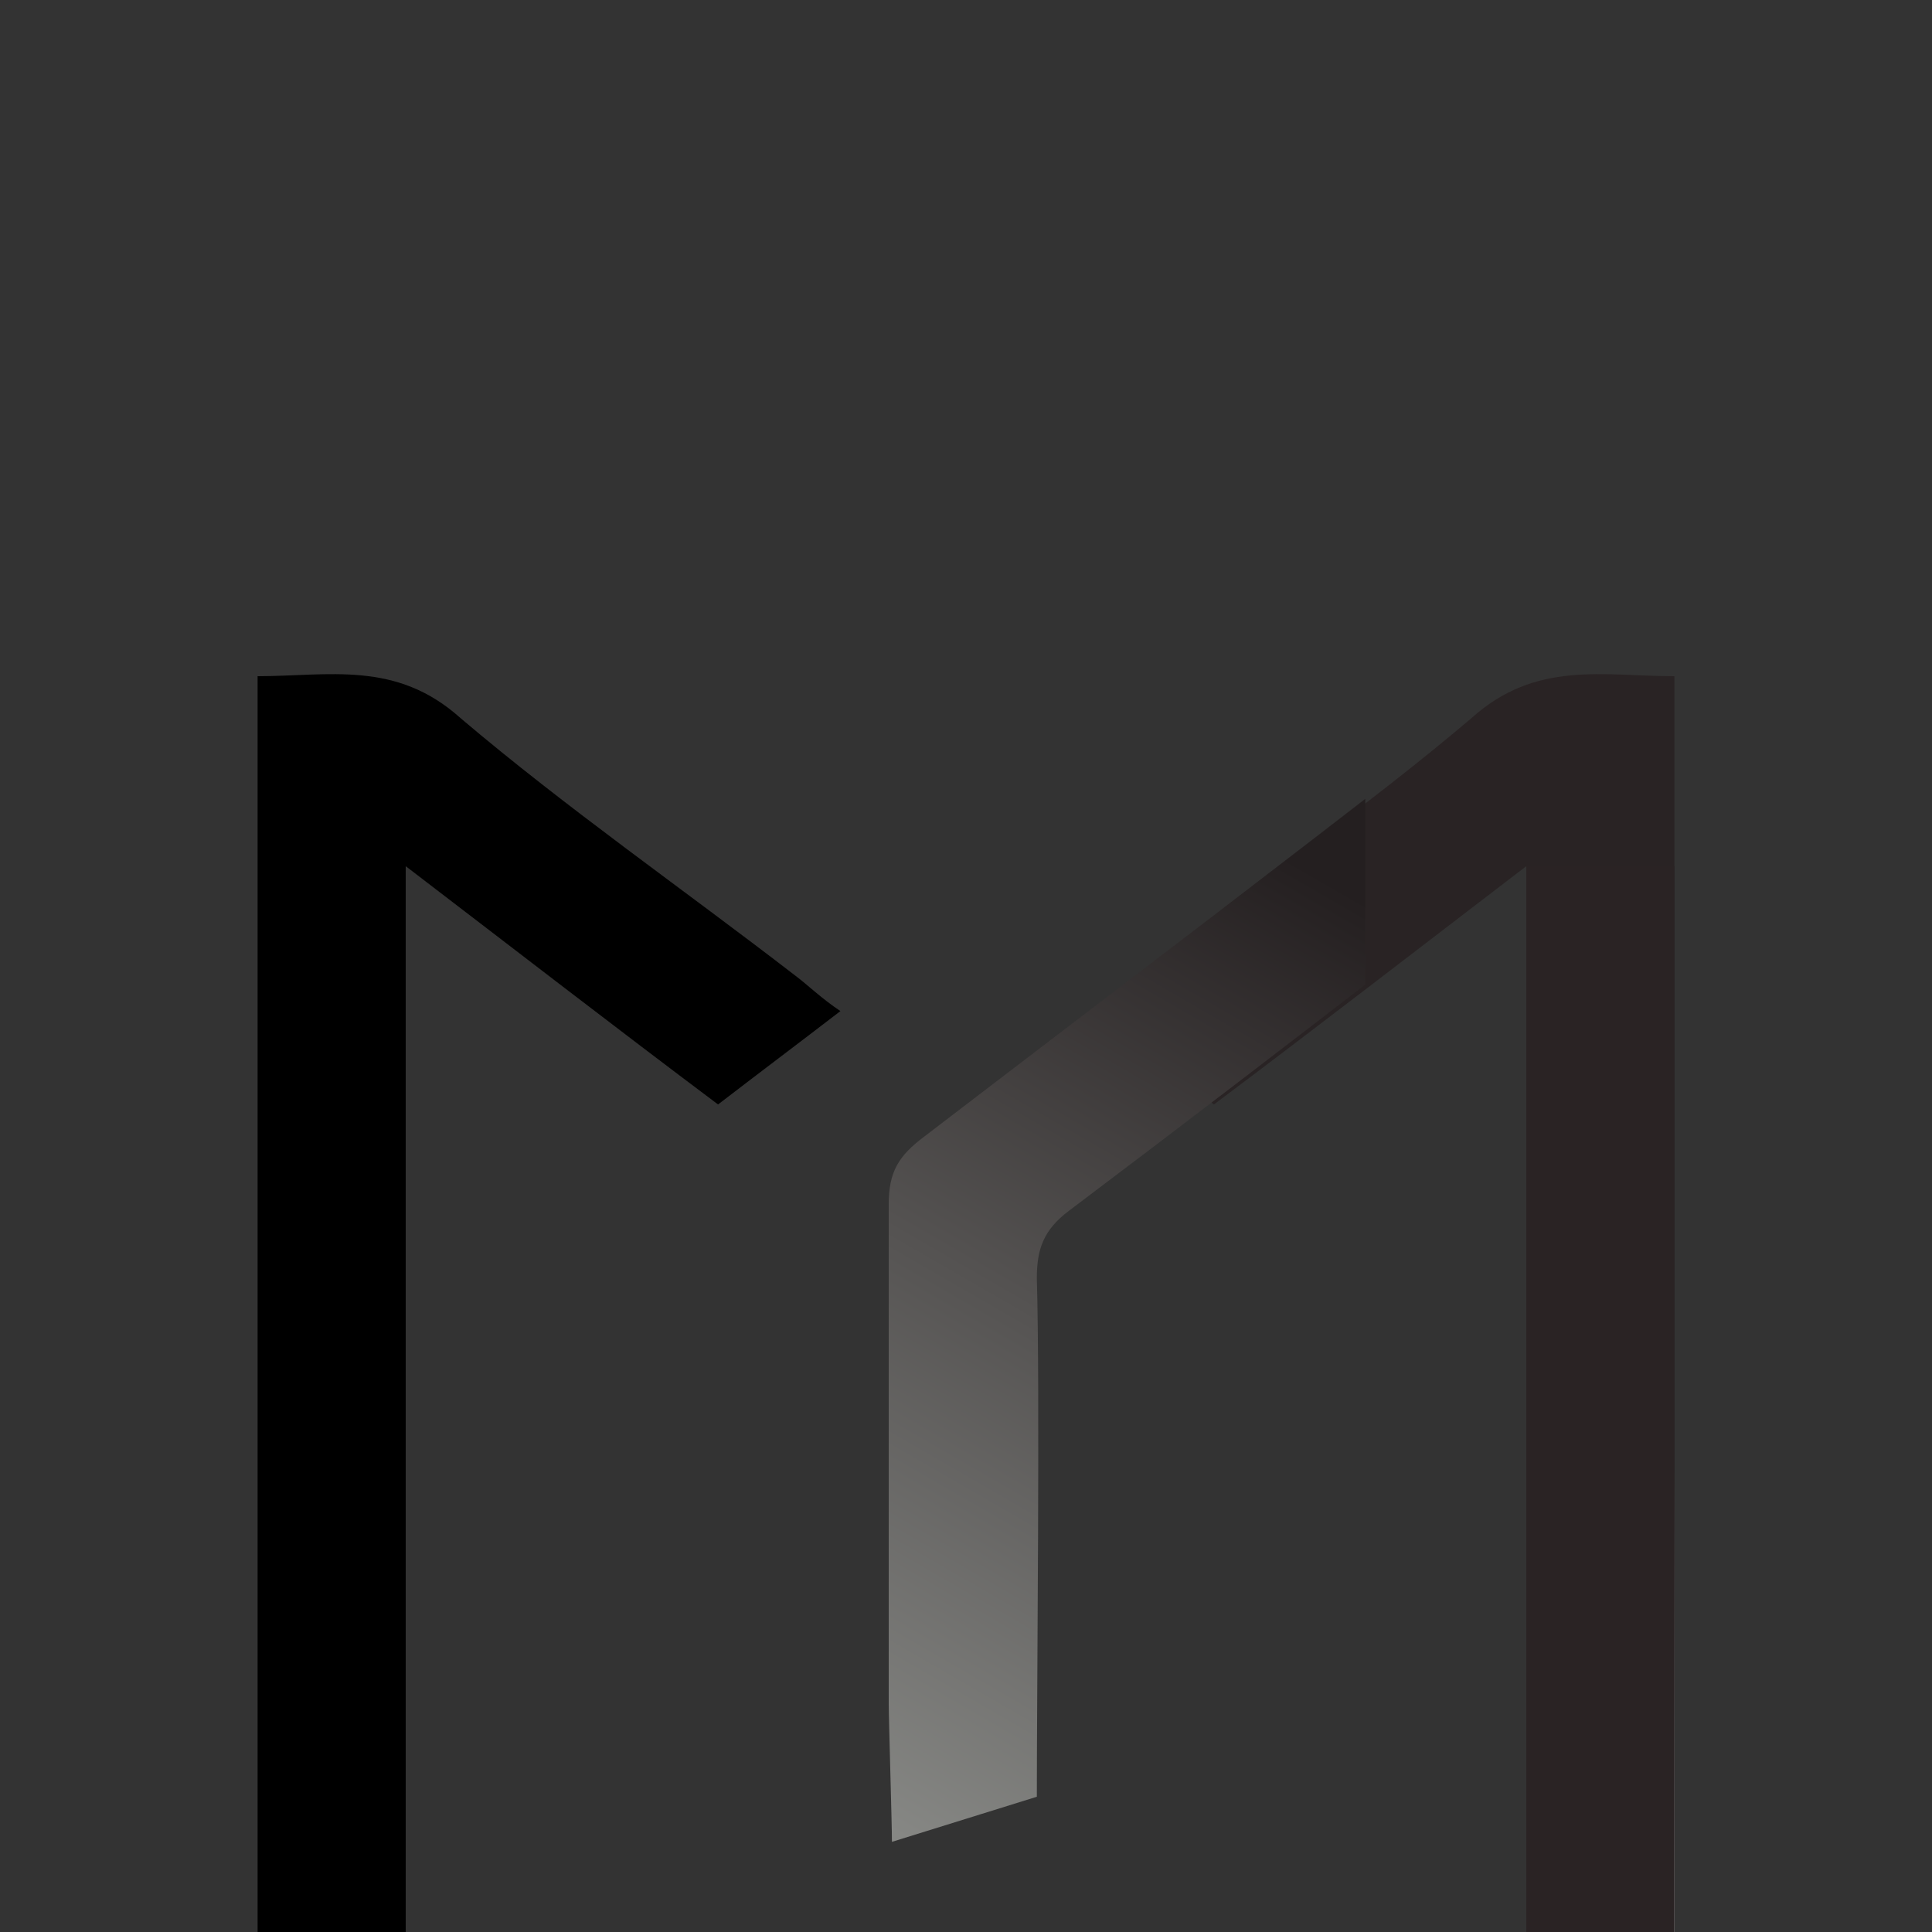<?xml version="1.0" encoding="utf-8"?>
<!-- Generator: Adobe Illustrator 26.0.2, SVG Export Plug-In . SVG Version: 6.00 Build 0)  -->
<svg version="1.1" id="Layer_1" xmlns="http://www.w3.org/2000/svg" xmlns:xlink="http://www.w3.org/1999/xlink" x="0px" y="0px"
	 viewBox="0 0 60 60" style="enable-background:new 0 0 60 60;" xml:space="preserve">
<rect x="0" y="0" width="60" height="60" fill="#333333" stroke="none"/>
<style type="text/css">
	.st0{fill:url(#SVGID_1_);}
	
		.st1{clip-path:url(#SVGID_00000032624409752296857800000002893319827024620194_);fill:url(#SVGID_00000149346753630135158150000003525374326693558442_);}
	.st2{fill:url(#SVGID_00000024704477954288259830000006976295778859093416_);}
</style>
<g>
	<path d="M12.6,60.3c-1.7,0-3.1,0-4.6,0c0-13.1,0-26.1,0-39.3c2.2,0,4.3-0.5,6.3,1.3c3.3,2.8,6.9,5.3,10.4,8
		c0.4,0.3,0.8,0.7,1.4,1.1c-1.3,1-2.5,1.9-3.8,2.9c-3.2-2.4-6.3-4.8-9.7-7.4C12.6,38.2,12.6,49.2,12.6,60.3z"/>
	<linearGradient id="SVGID_1_" gradientUnits="userSpaceOnUse" x1="37.739" y1="54.746" x2="55.891" y2="23.308">
		<stop  offset="0" style="stop-color:#FFFFFF"/>
		<stop  offset="0.412" style="stop-color:#292324"/>
	</linearGradient>
	<path class="st0" d="M47.4,60.3c1.7,0,3.1,0,4.6,0c0-13.1,0-26.1,0-39.3c-2.2,0-4.3-0.5-6.3,1.3c-3.3,2.8-6.9,5.3-10.4,8
		c-0.4,0.3-0.8,0.7-1.4,1.1c1.3,1,2.5,1.9,3.8,2.9c3.2-2.4,6.3-4.8,9.7-7.4C47.4,38.2,47.4,49.2,47.4,60.3z"/>
	<g>
		<defs>
			<rect id="SVGID_00000100378877843118856670000013631290543059029162_" x="26.1" y="21" width="16.3" height="39.3"/>
		</defs>
		<clipPath id="SVGID_00000021098001144590219450000000553426348764258689_">
			<use xlink:href="#SVGID_00000100378877843118856670000013631290543059029162_"  style="overflow:visible;"/>
		</clipPath>
		
			<linearGradient id="SVGID_00000124851236194999255470000003738960983259518607_" gradientUnits="userSpaceOnUse" x1="34.486" y1="61.186" x2="60.64" y2="15.886">
			<stop  offset="0" style="stop-color:#878885"/>
			<stop  offset="0.625" style="stop-color:#241F20"/>
		</linearGradient>
		
			<path style="clip-path:url(#SVGID_00000021098001144590219450000000553426348764258689_);fill:url(#SVGID_00000124851236194999255470000003738960983259518607_);" d="
			M27.7,57.2c0-0.6-0.1-3.8-0.1-4.3c0-5.2,0-10.3,0-15.5c0-1,0.3-1.5,1.1-2.1c8.1-6.2,16.2-12.3,24.1-18.7c2.1-1.7,4.2-1.7,6.6-1.5
			c0,13.1,0,26.1,0,39.2c-1.4,0-2.9,0-4.5,0c0-11,0-22,0-33.3c-0.6,0.4-0.9,0.6-1.2,0.8c-6.8,5.3-13.6,10.6-20.5,15.8
			c-0.8,0.6-1,1.2-1,2.1c0.1,3.4,0,12.8,0,16.1"/>
	</g>
	
		<linearGradient id="SVGID_00000024709585188776203730000017899641771030956429_" gradientUnits="userSpaceOnUse" x1="49.644" y1="26.854" x2="49.644" y2="60.3">
		<stop  offset="0" style="stop-color:#2A2324"/>
		<stop  offset="1" style="stop-color:#2A2324"/>
	</linearGradient>
	
		<rect x="47.4" y="26.9" style="fill:url(#SVGID_00000024709585188776203730000017899641771030956429_);" width="4.6" height="33.4"/>
</g>
</svg>
